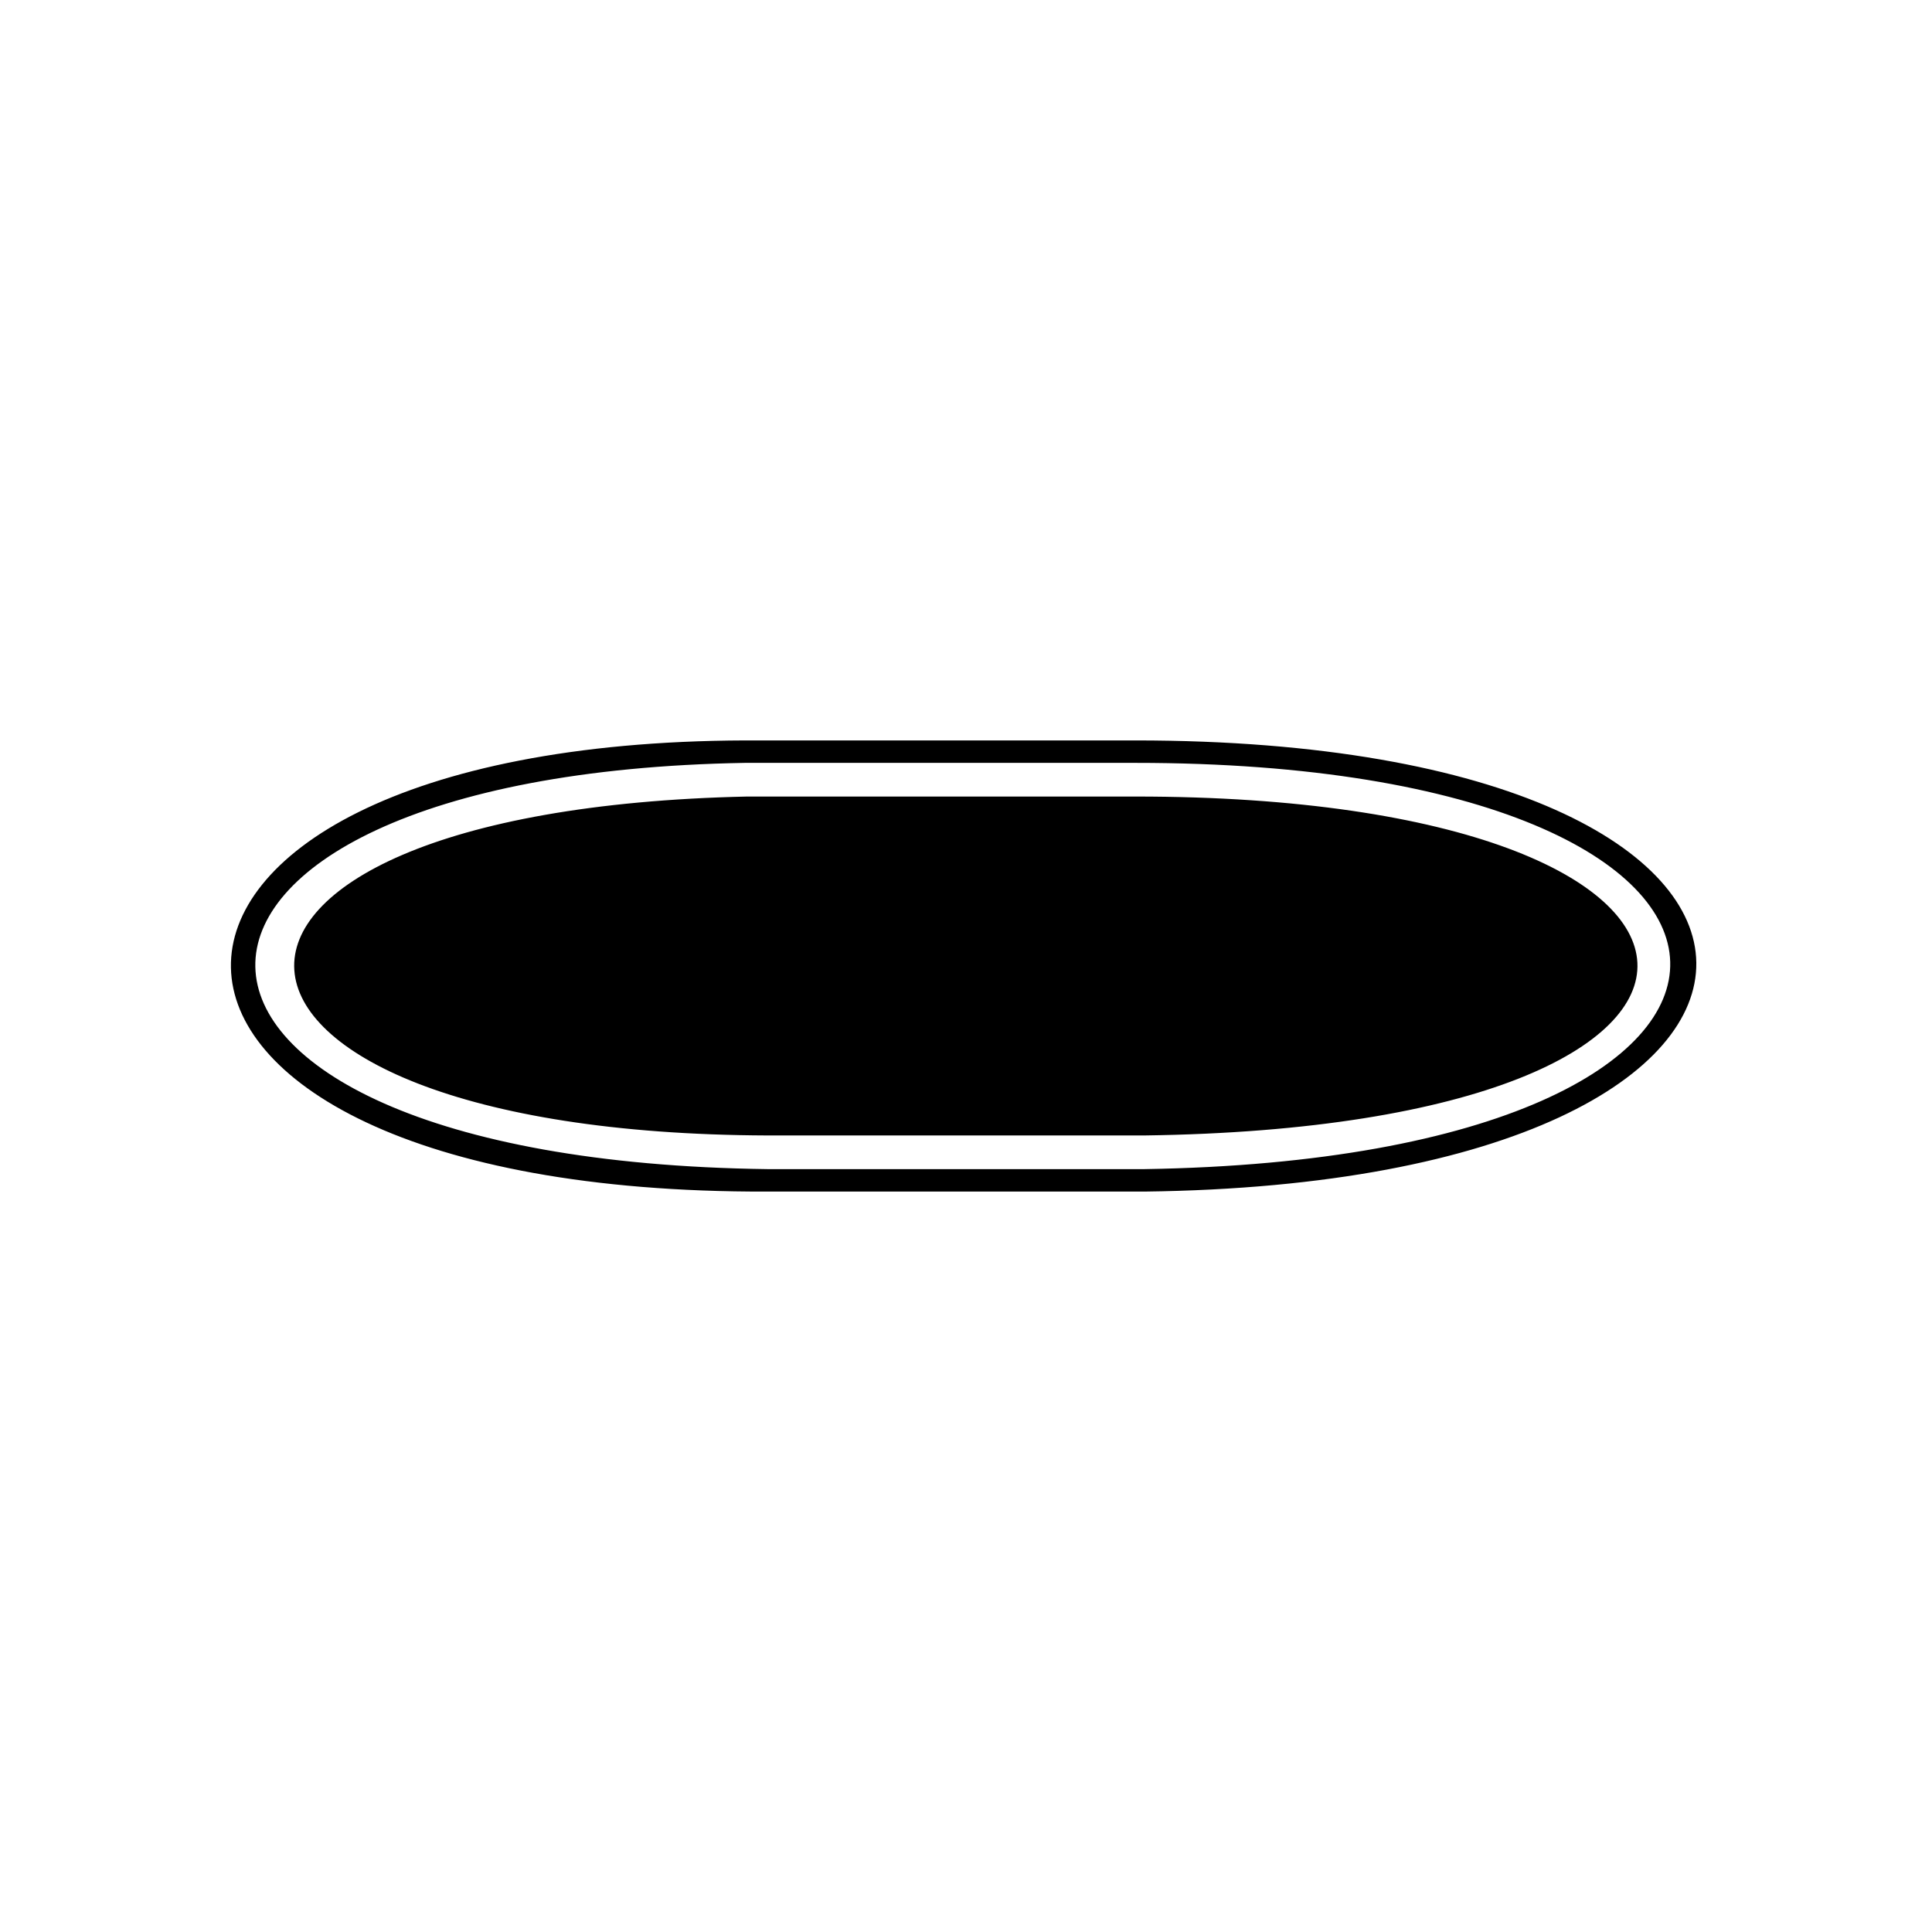 <?xml version="1.0" encoding="UTF-8"?>
<!-- Uploaded to: SVG Repo, www.svgrepo.com, Generator: SVG Repo Mixer Tools -->
<svg fill="#000000" width="800px" height="800px" version="1.1" viewBox="144 144 512 512" xmlns="http://www.w3.org/2000/svg">
 <path d="m341.41 340.22h103.5c197.48 0 198.07 117.18 2.379 119.56h-99.93c-189.15 0.594-187.96-118.96-5.949-119.56zm0.594 14.871c-164.17 3.57-157.62 89.223 5.352 89.816h99.93c177.85-2.379 171.31-89.816-2.379-89.816zm-0.594-8.922c-173.09 2.973-174.88 105.28 5.949 107.66h99.93c187.96-2.973 184.39-107.66-2.379-107.66z"/>
</svg>